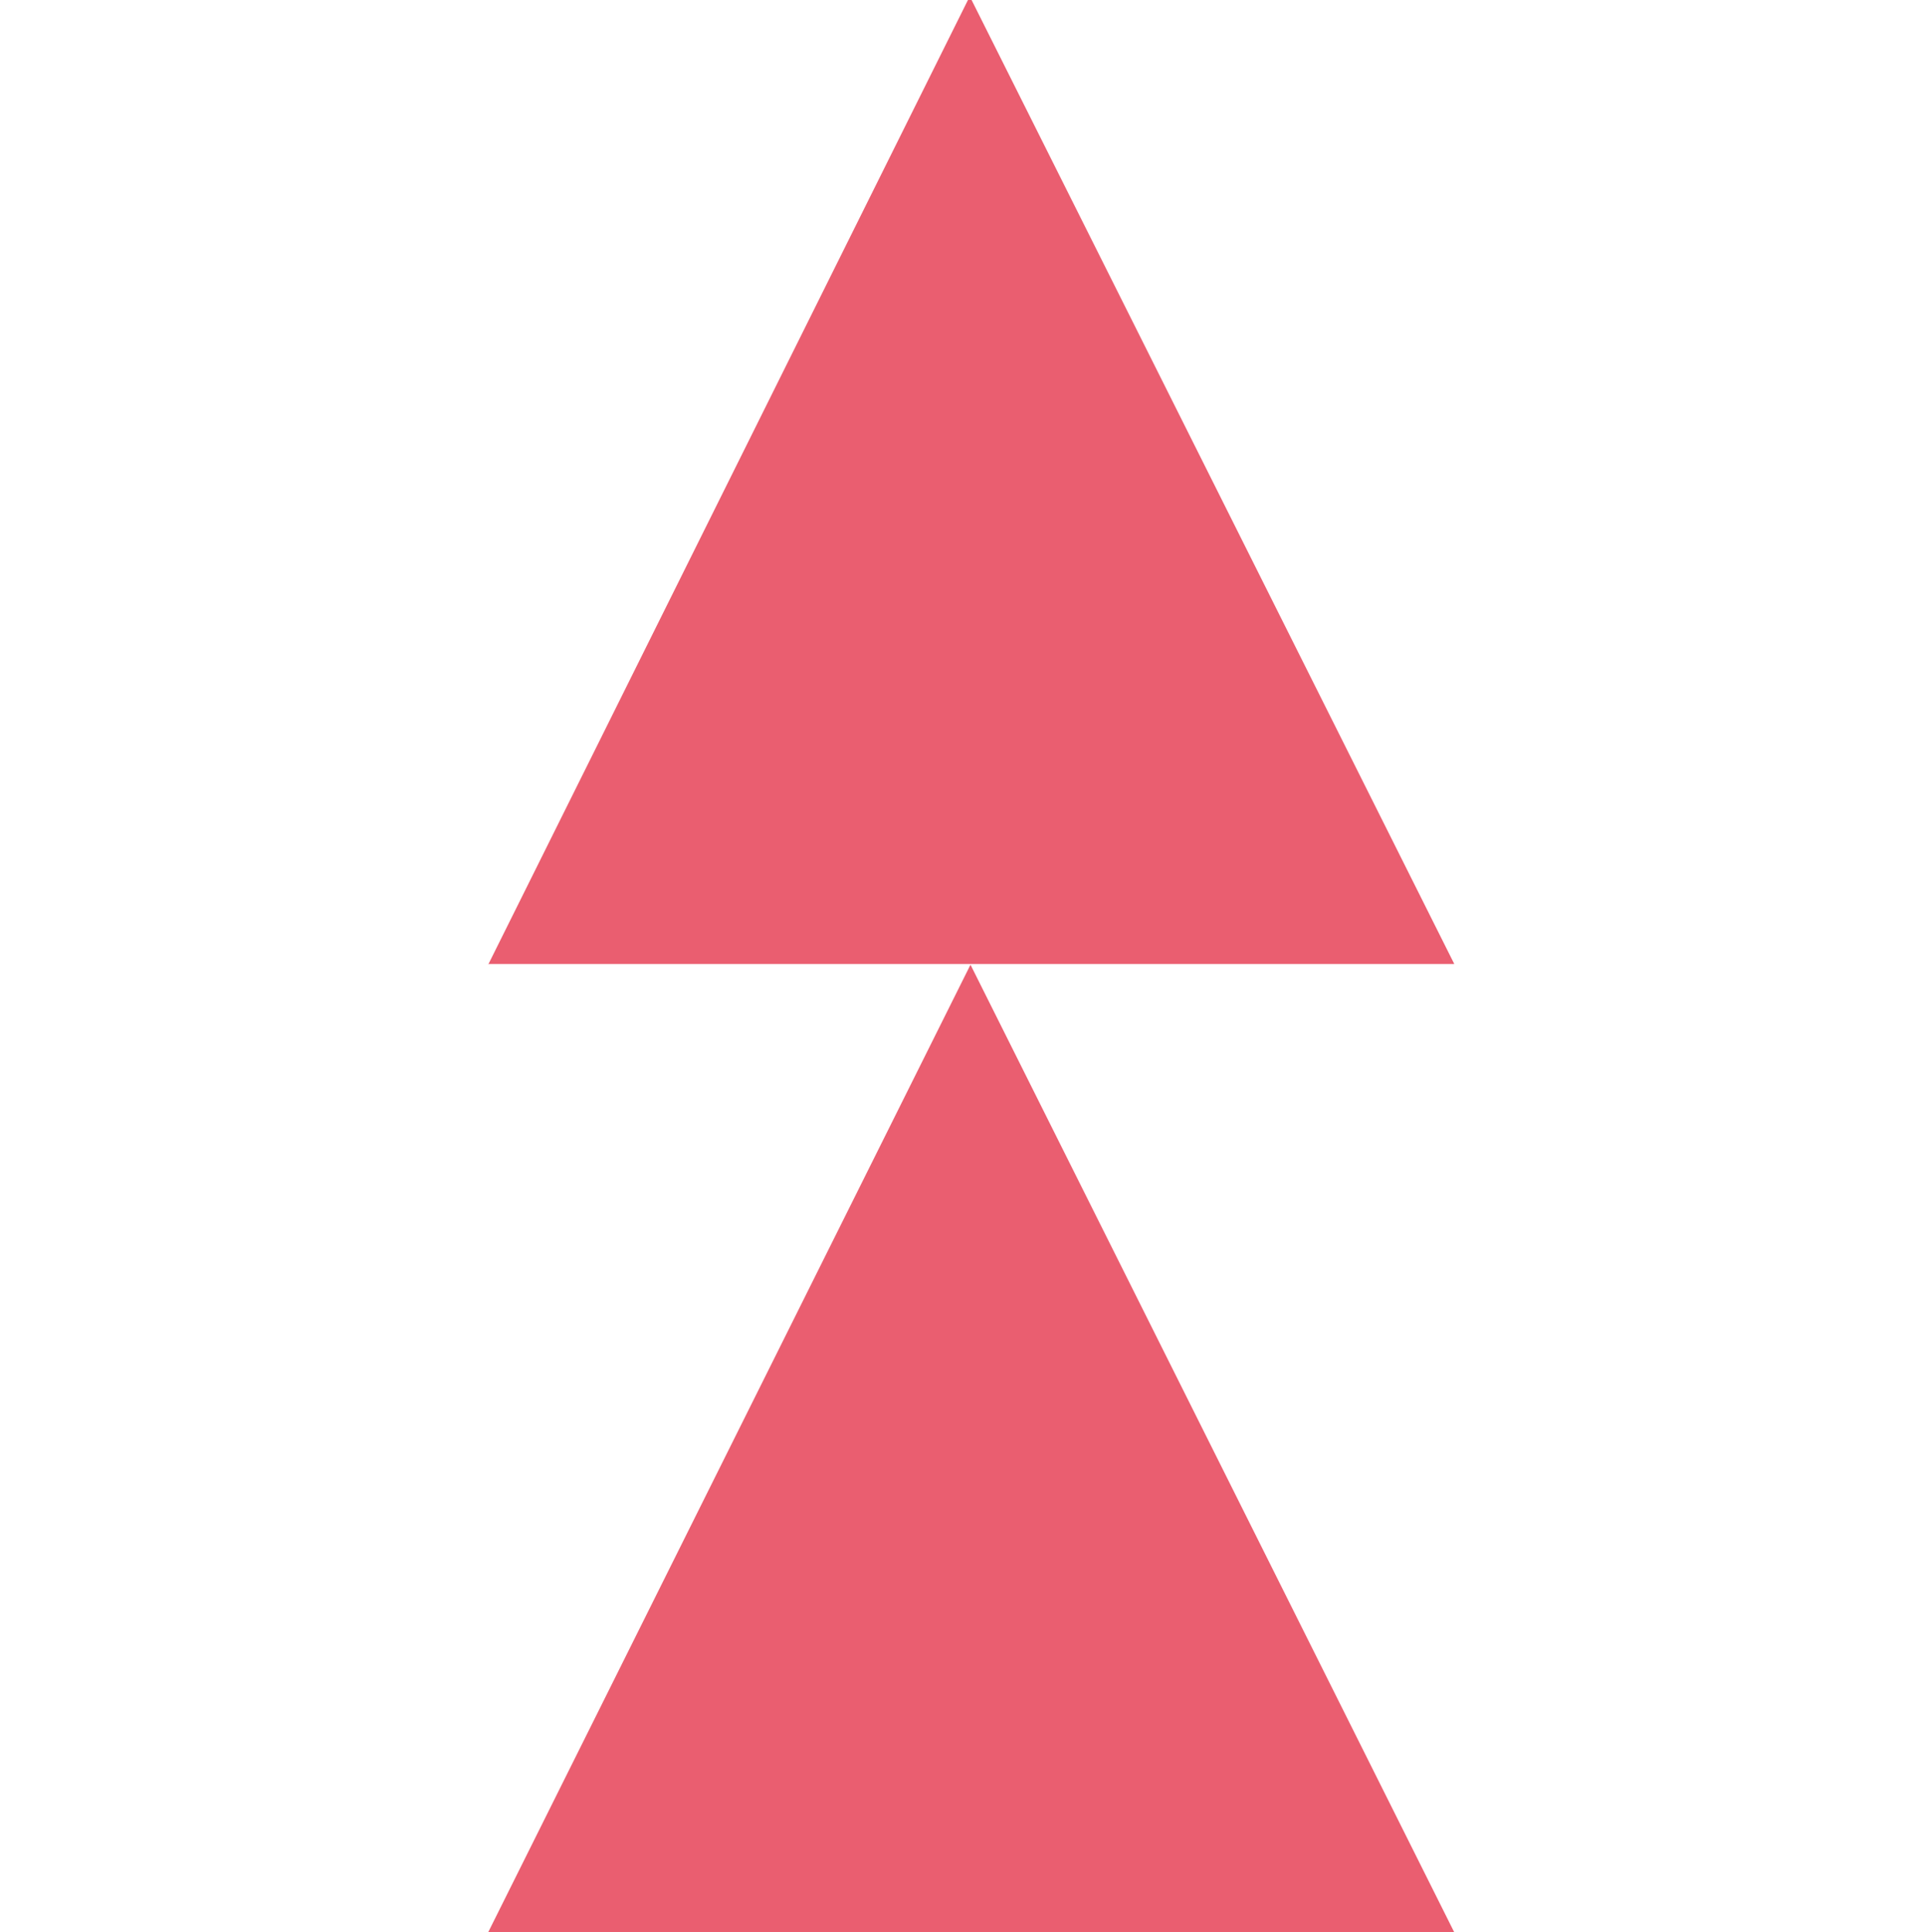 <?xml version="1.0" encoding="utf-8"?>
<!-- Generator: Adobe Illustrator 28.0.0, SVG Export Plug-In . SVG Version: 6.00 Build 0)  -->
<svg version="1.1" id="レイヤー_1" xmlns="http://www.w3.org/2000/svg" xmlns:xlink="http://www.w3.org/1999/xlink" x="0px"
	 y="0px" viewBox="0 0 265 266" style="enable-background:new 0 0 265 266;" xml:space="preserve">
<style type="text/css">
	.st0{fill:#EA5E70;}
</style>
<g>
	<path class="st0" d="M67.2,266l66.4-133.2L200.2,266H67.2z"/>
</g>
<g>
	<path class="st0" d="M67.2,132.8L133.5-0.5l66.7,133.2H67.2z"/>
</g>
</svg>
